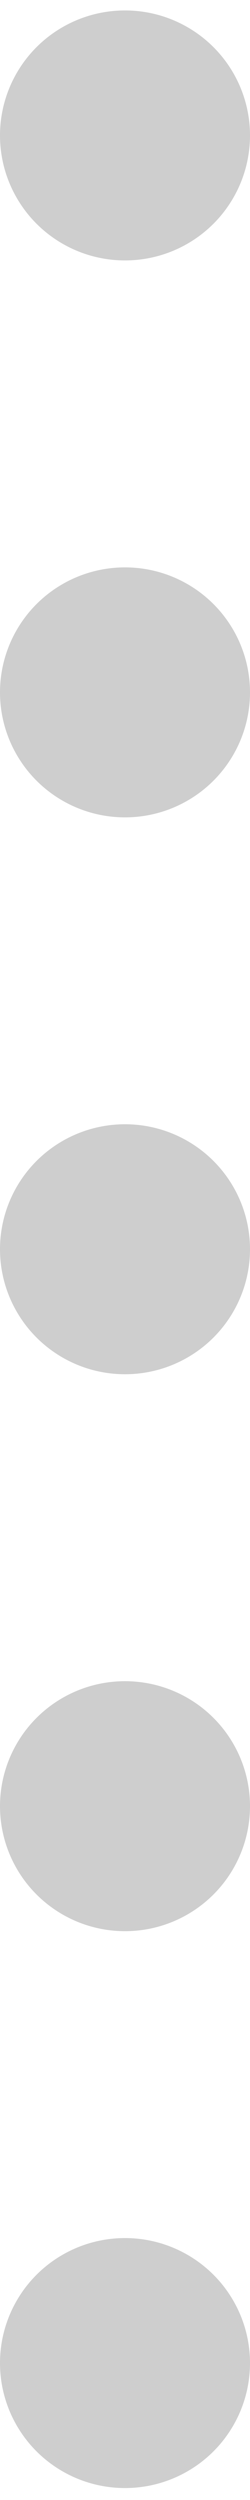 <?xml version="1.0" encoding="UTF-8"?>
<svg width="4px" height="40px" viewBox="0 0 4 40" version="1.1" xmlns="http://www.w3.org/2000/svg" xmlns:xlink="http://www.w3.org/1999/xlink">
    <!-- Generator: sketchtool 56.2 (101010) - https://sketch.com -->
    <title>982BCEB6-A542-4FB4-BD4B-704ED0E60092</title>
    <desc>Created with sketchtool.</desc>
    <g id="Fahrplanauskunft" stroke="none" stroke-width="1" fill="none" fill-rule="evenodd" opacity="0.5">
        <g id="Fahrplanauskunft-/-1.-Überblick" transform="translate(-40, -167)" fill="#9E9E9E">
            <g id="assets/widgets/dots" transform="translate(40, 167)">
                <circle id="Oval-2" cx="2" cy="2.167" r="2"></circle>
                <circle id="Oval-2" cx="2" cy="11.078" r="2"></circle>
                <circle id="Oval-2" cx="2" cy="37.809" r="2"></circle>
                <circle id="Oval-2" cx="2" cy="19.988" r="2"></circle>
                <circle id="Oval-2" cx="2" cy="28.899" r="2"></circle>
            </g>
        </g>
    </g>
</svg>